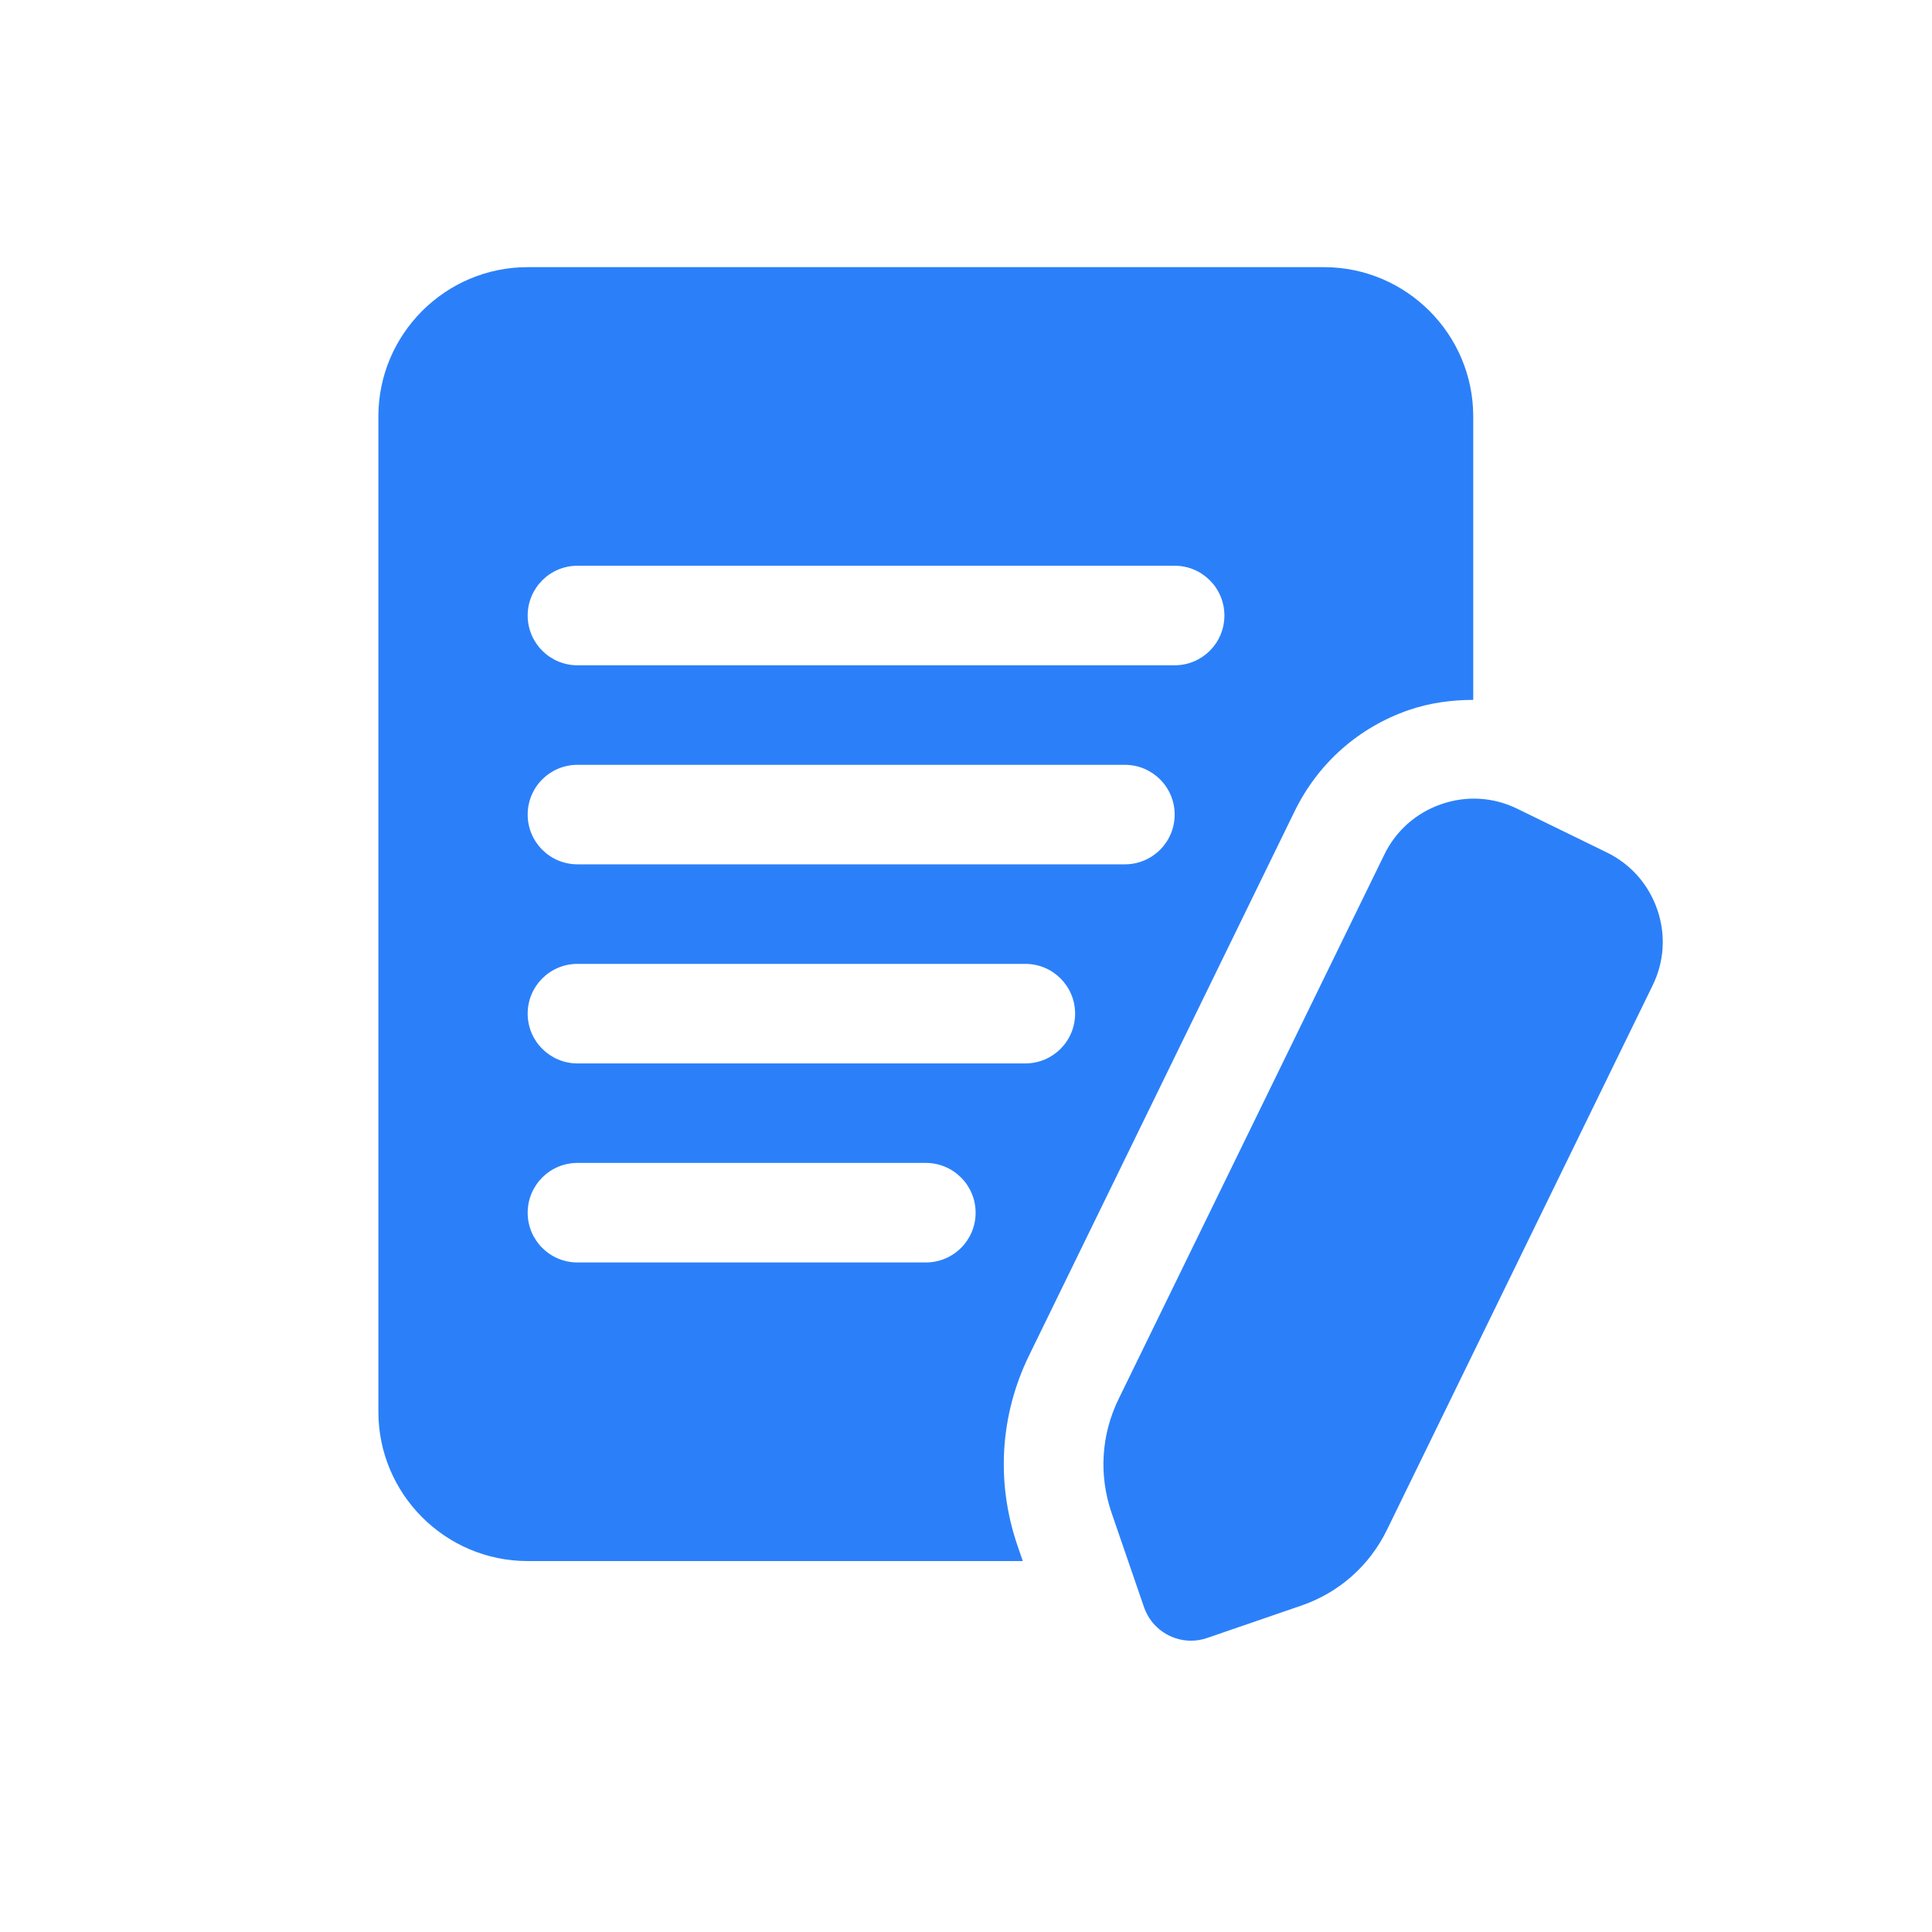 <?xml version="1.0" encoding="UTF-8"?> <svg xmlns="http://www.w3.org/2000/svg" width="40" height="40" viewBox="0 0 40 40" fill="none"><path d="M26.807 16.79C27.291 15.802 28.128 15.059 29.17 14.7C29.606 14.55 30.055 14.492 30.502 14.49V8.622C30.502 6.918 29.115 5.531 27.411 5.531H10.925C9.221 5.531 7.834 6.918 7.834 8.622V29.229C7.834 30.933 9.221 32.32 10.925 32.32H21.176L21.065 31.997C20.617 30.689 20.704 29.292 21.309 28.057L26.807 16.79ZM11.956 11.713H24.32C24.89 11.713 25.35 12.175 25.35 12.744C25.35 13.312 24.89 13.774 24.32 13.774H11.956C11.386 13.774 10.925 13.312 10.925 12.744C10.925 12.175 11.386 11.713 11.956 11.713ZM11.956 15.835H23.29C23.859 15.835 24.32 16.296 24.32 16.865C24.32 17.434 23.859 17.895 23.29 17.895H11.956C11.386 17.895 10.925 17.434 10.925 16.865C10.925 16.296 11.386 15.835 11.956 15.835ZM19.168 26.138H11.956C11.386 26.138 10.925 25.677 10.925 25.108C10.925 24.539 11.386 24.077 11.956 24.077H19.168C19.738 24.077 20.199 24.539 20.199 25.108C20.199 25.677 19.738 26.138 19.168 26.138ZM11.956 22.017C11.386 22.017 10.925 21.555 10.925 20.986C10.925 20.418 11.386 19.956 11.956 19.956H21.229C21.799 19.956 22.259 20.418 22.259 20.986C22.259 21.555 21.799 22.017 21.229 22.017H11.956ZM34.215 20.404L28.715 31.675C28.352 32.418 27.722 32.974 26.942 33.242L24.994 33.912C24.884 33.95 24.769 33.969 24.659 33.969C24.231 33.969 23.832 33.701 23.685 33.273L23.015 31.325C22.746 30.542 22.798 29.703 23.161 28.962L28.661 17.693C28.901 17.199 29.321 16.828 29.842 16.649C30.361 16.469 30.92 16.502 31.415 16.745L33.267 17.649C33.762 17.89 34.133 18.311 34.312 18.831C34.492 19.351 34.458 19.91 34.215 20.404Z" fill="#2B80F9"></path></svg> 